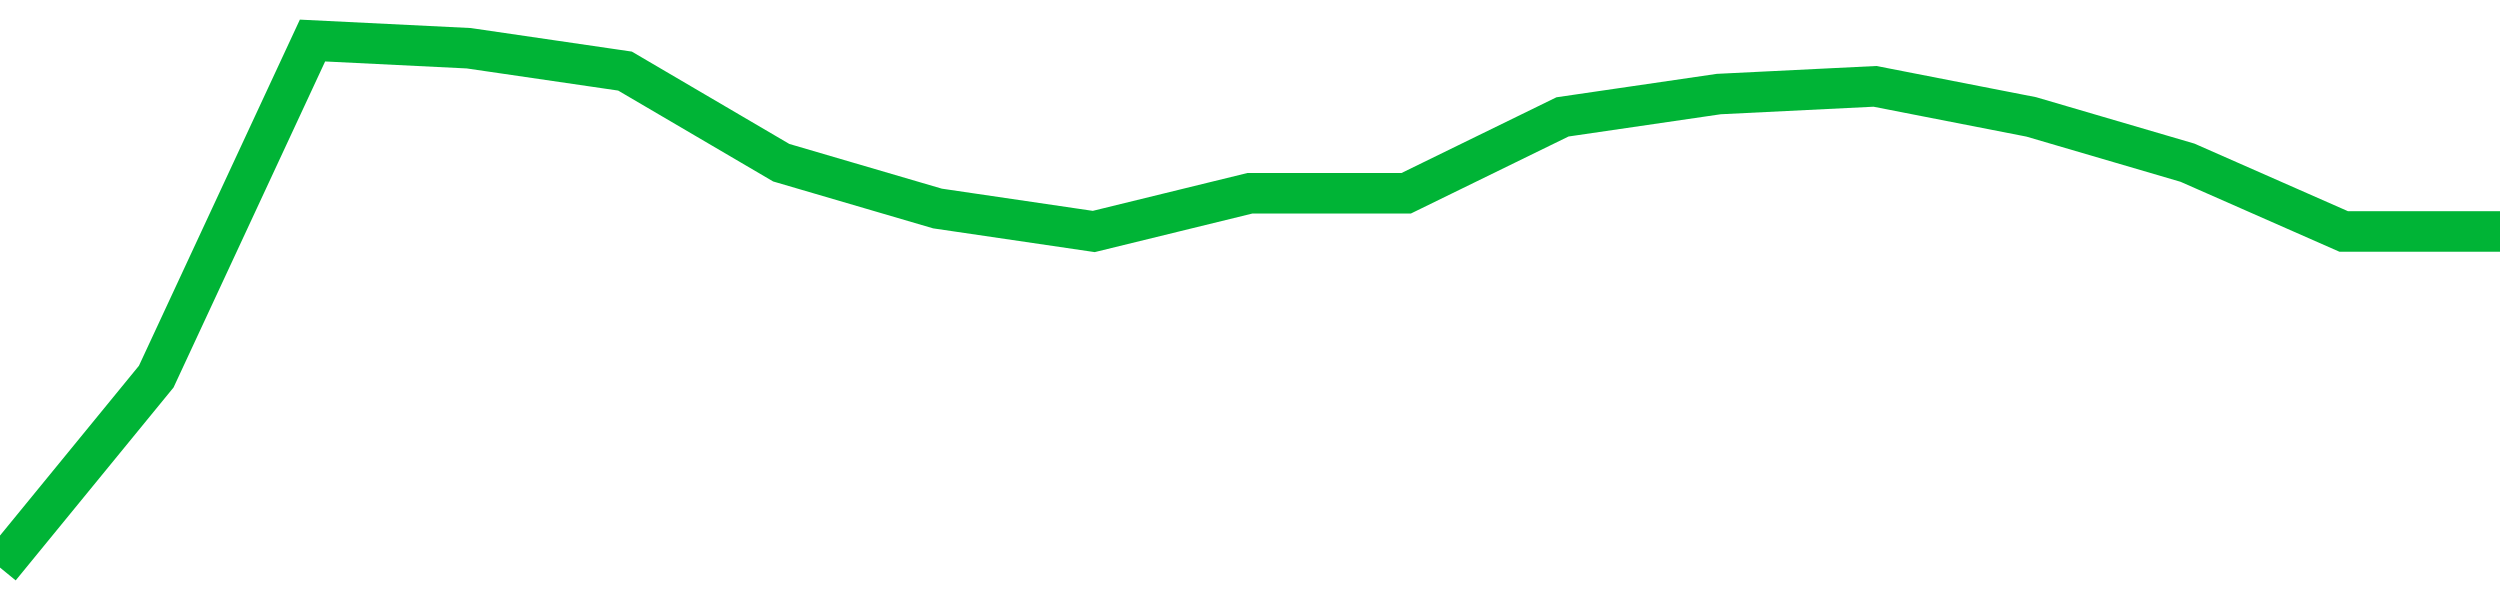 <!-- Generated with https://github.com/jxxe/sparkline/ --><svg viewBox="0 0 185 45" class="sparkline" xmlns="http://www.w3.org/2000/svg"><path class="sparkline--fill" d="M 0 42 L 0 42 L 11.562 27.87 L 23.125 3 L 34.688 3.57 L 46.25 5.26 L 57.812 12.04 L 69.375 15.43 L 80.938 17.13 L 92.5 14.3 L 104.062 14.3 L 115.625 8.65 L 127.188 6.96 L 138.75 6.39 L 150.312 8.65 L 161.875 12.04 L 173.438 17.13 L 185 17.13 V 45 L 0 45 Z" stroke="none" fill="none" ></path><path class="sparkline--line" d="M 0 42 L 0 42 L 11.562 27.87 L 23.125 3 L 34.688 3.57 L 46.25 5.26 L 57.812 12.04 L 69.375 15.43 L 80.938 17.13 L 92.5 14.3 L 104.062 14.3 L 115.625 8.65 L 127.188 6.96 L 138.75 6.39 L 150.312 8.65 L 161.875 12.04 L 173.438 17.13 L 185 17.13" fill="none" stroke-width="3" stroke="#00B436" ></path></svg>